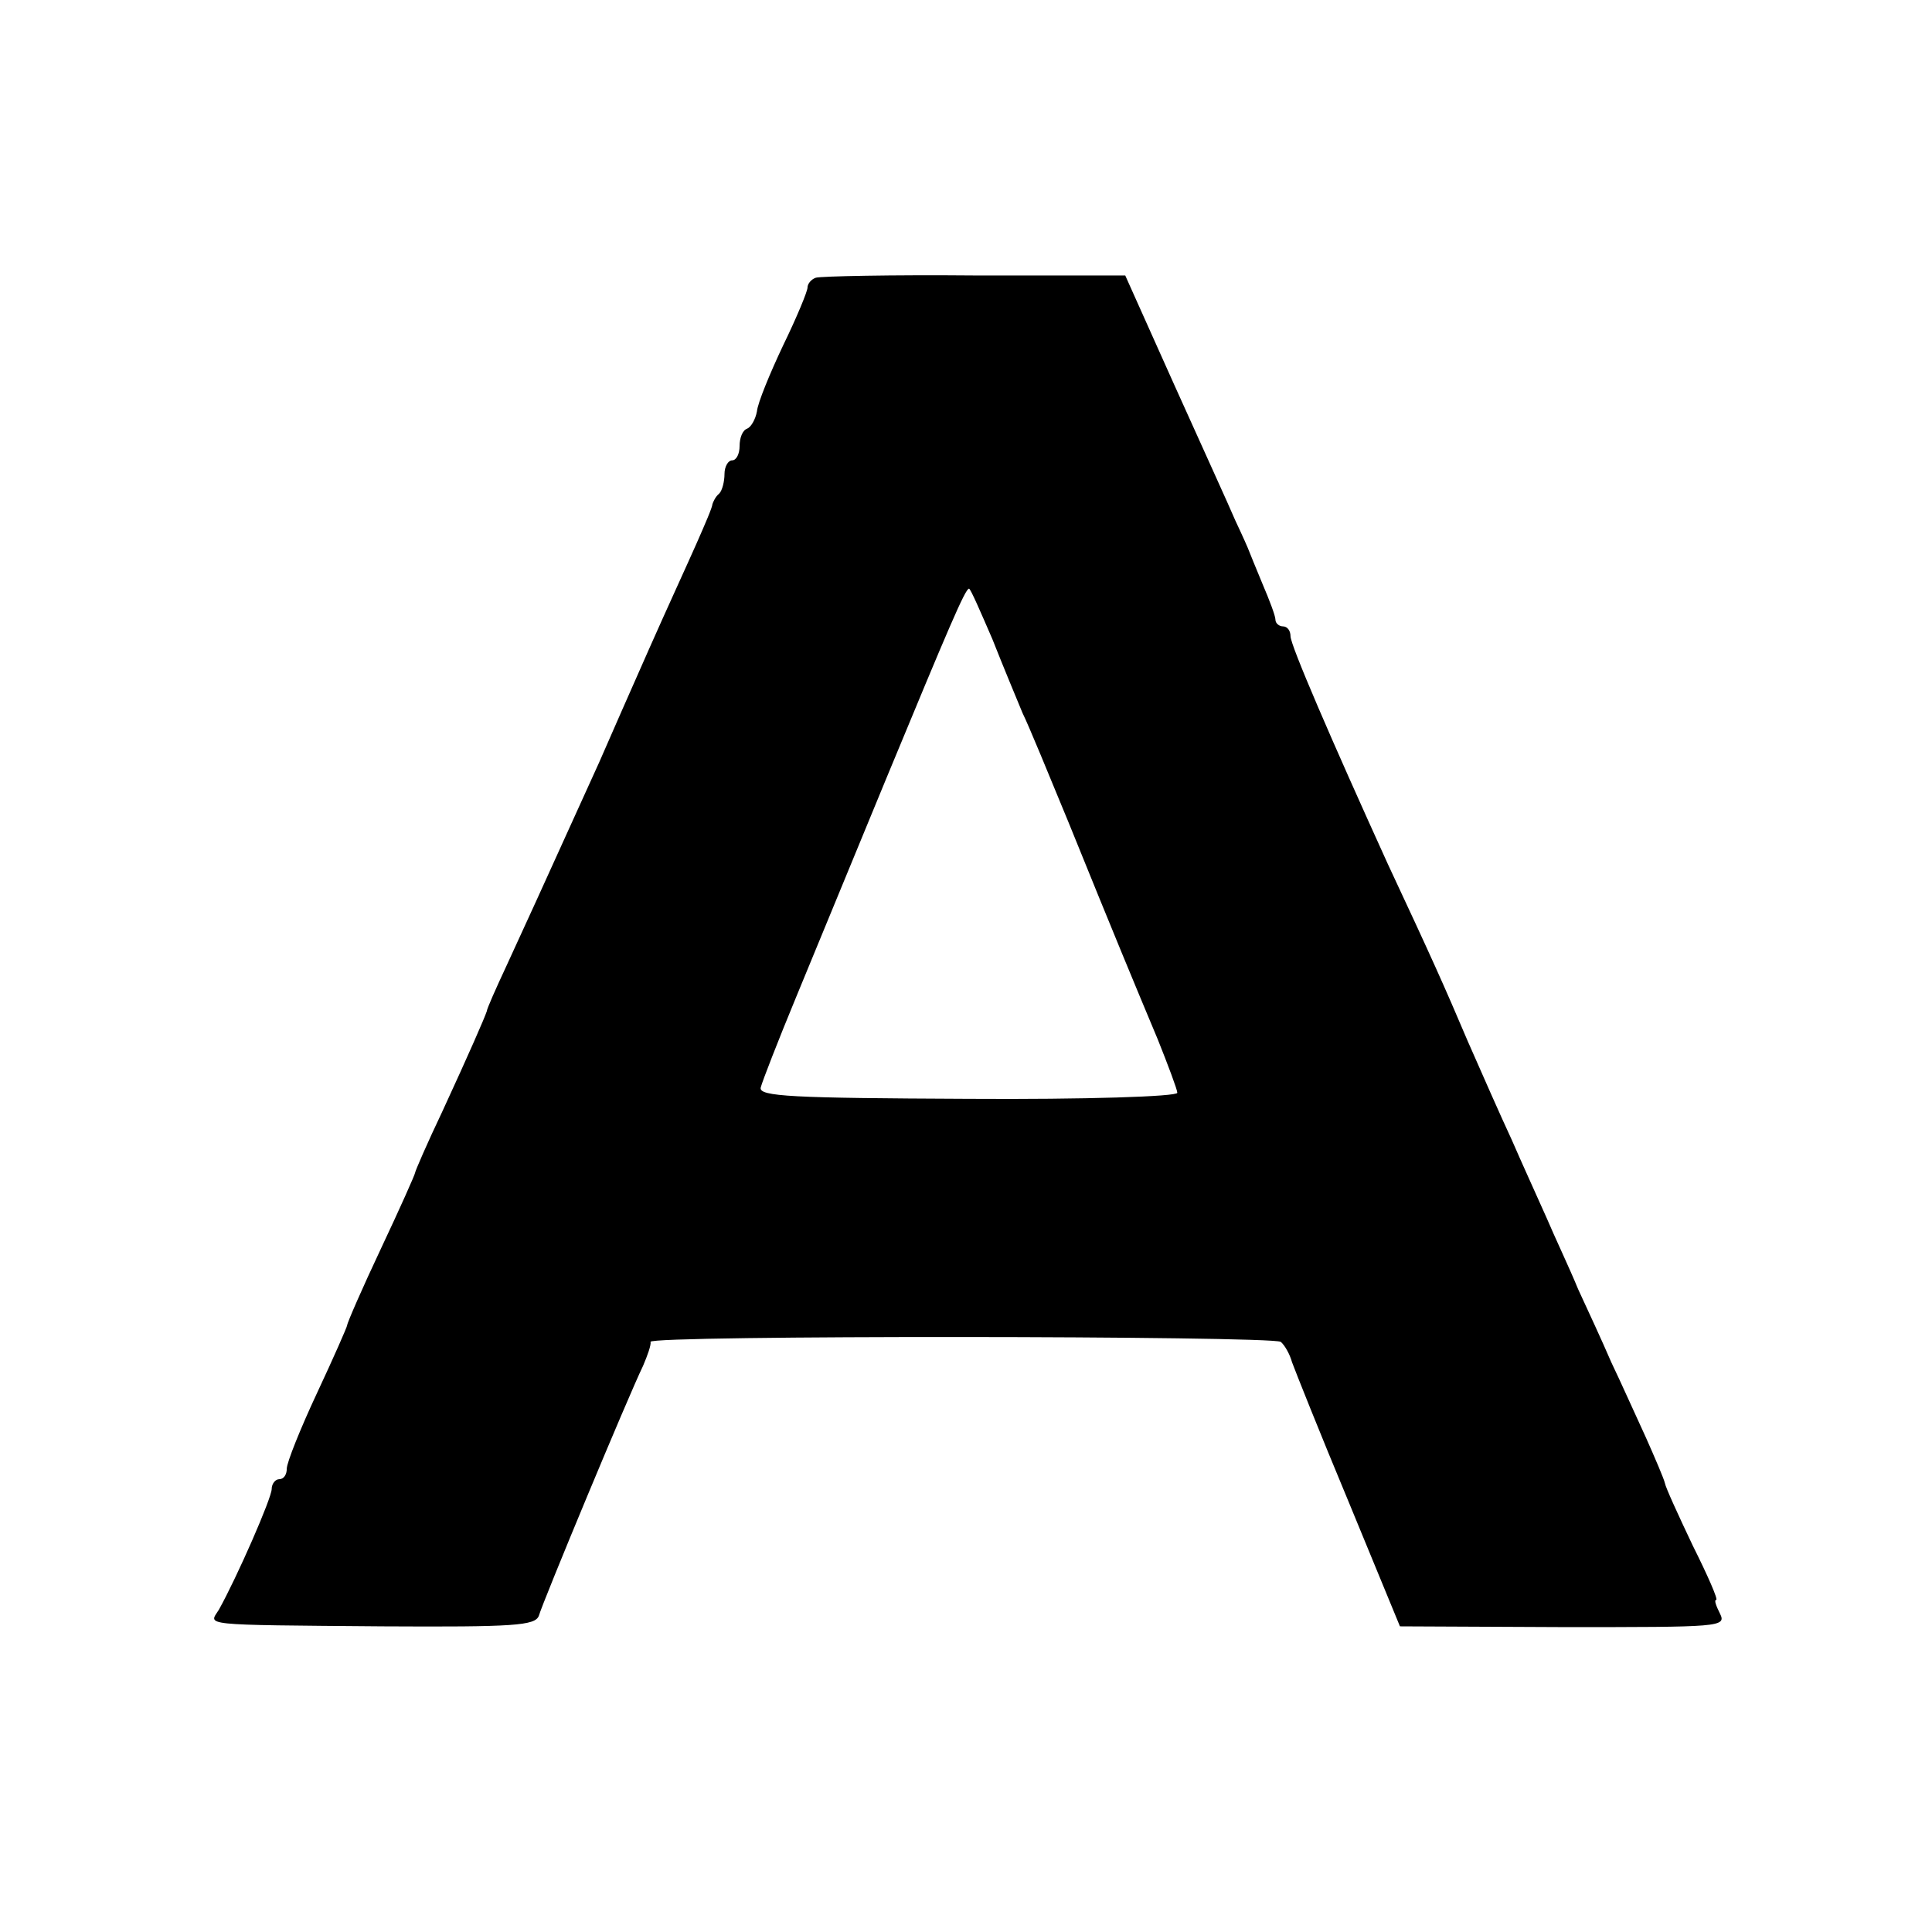 <?xml version="1.0" standalone="no"?>
<!DOCTYPE svg PUBLIC "-//W3C//DTD SVG 20010904//EN"
 "http://www.w3.org/TR/2001/REC-SVG-20010904/DTD/svg10.dtd">
<svg version="1.0" xmlns="http://www.w3.org/2000/svg"
 width="256pt" height="256pt" viewBox="0 0 256 256"
 preserveAspectRatio="xMidYMid meet">
<g transform="translate(0,256) scale(0.1,-0.1)"
fill="#000000" stroke="none">
<path d="M1081 2192 c-6 -2 -11 -8 -11 -13 0 -5 -14 -39 -32 -76 -18 -38 -34
-77 -35 -88 -2 -11 -8 -21 -13 -23 -6 -2 -10 -12 -10 -23 0 -10 -4 -19 -10
-19 -5 0 -10 -8 -10 -18 0 -10 -3 -22 -7 -26 -5 -4 -8 -11 -9 -14 0 -4 -10
-27 -21 -52 -11 -25 -40 -88 -63 -140 -23 -52 -53 -120 -66 -150 -82 -181
-100 -220 -123 -270 -14 -30 -26 -57 -26 -60 -3 -9 -23 -55 -59 -133 -20 -42
-36 -79 -36 -81 0 -2 -20 -47 -45 -100 -25 -53 -45 -99 -45 -102 0 -2 -18 -43
-40 -90 -22 -47 -40 -92 -40 -100 0 -8 -4 -14 -10 -14 -5 0 -10 -6 -10 -13 0
-12 -46 -117 -70 -160 -13 -21 -29 -20 217 -22 175 -1 202 1 207 14 5 18 119
292 138 331 6 14 11 28 10 32 -2 9 821 8 835 0 5 -4 12 -16 15 -27 4 -11 37
-94 75 -185 l68 -165 217 -1 c207 0 216 0 207 18 -5 10 -8 18 -5 18 3 0 -11
32 -31 72 -19 40 -36 77 -37 83 -1 5 -13 33 -25 60 -13 28 -33 73 -46 100 -12
28 -32 71 -44 97 -11 27 -31 69 -42 95 -12 27 -33 73 -46 103 -14 30 -40 89
-58 130 -31 73 -48 111 -106 235 -75 165 -129 290 -129 302 0 7 -4 13 -10 13
-5 0 -10 4 -10 9 0 5 -8 26 -17 47 -9 22 -17 41 -18 44 -1 3 -9 21 -18 40 -8
19 -45 100 -81 180 l-65 145 -200 0 c-109 1 -204 -1 -210 -3z m234 -479 c15
-38 33 -81 40 -98 8 -16 35 -82 61 -145 62 -153 87 -213 118 -287 14 -35 26
-67 26 -71 0 -5 -122 -9 -277 -8 -233 1 -278 3 -275 15 2 8 23 62 47 120 24
58 78 189 120 291 82 198 104 250 109 250 2 0 15 -30 31 -67z"/>
</g>
</svg>
